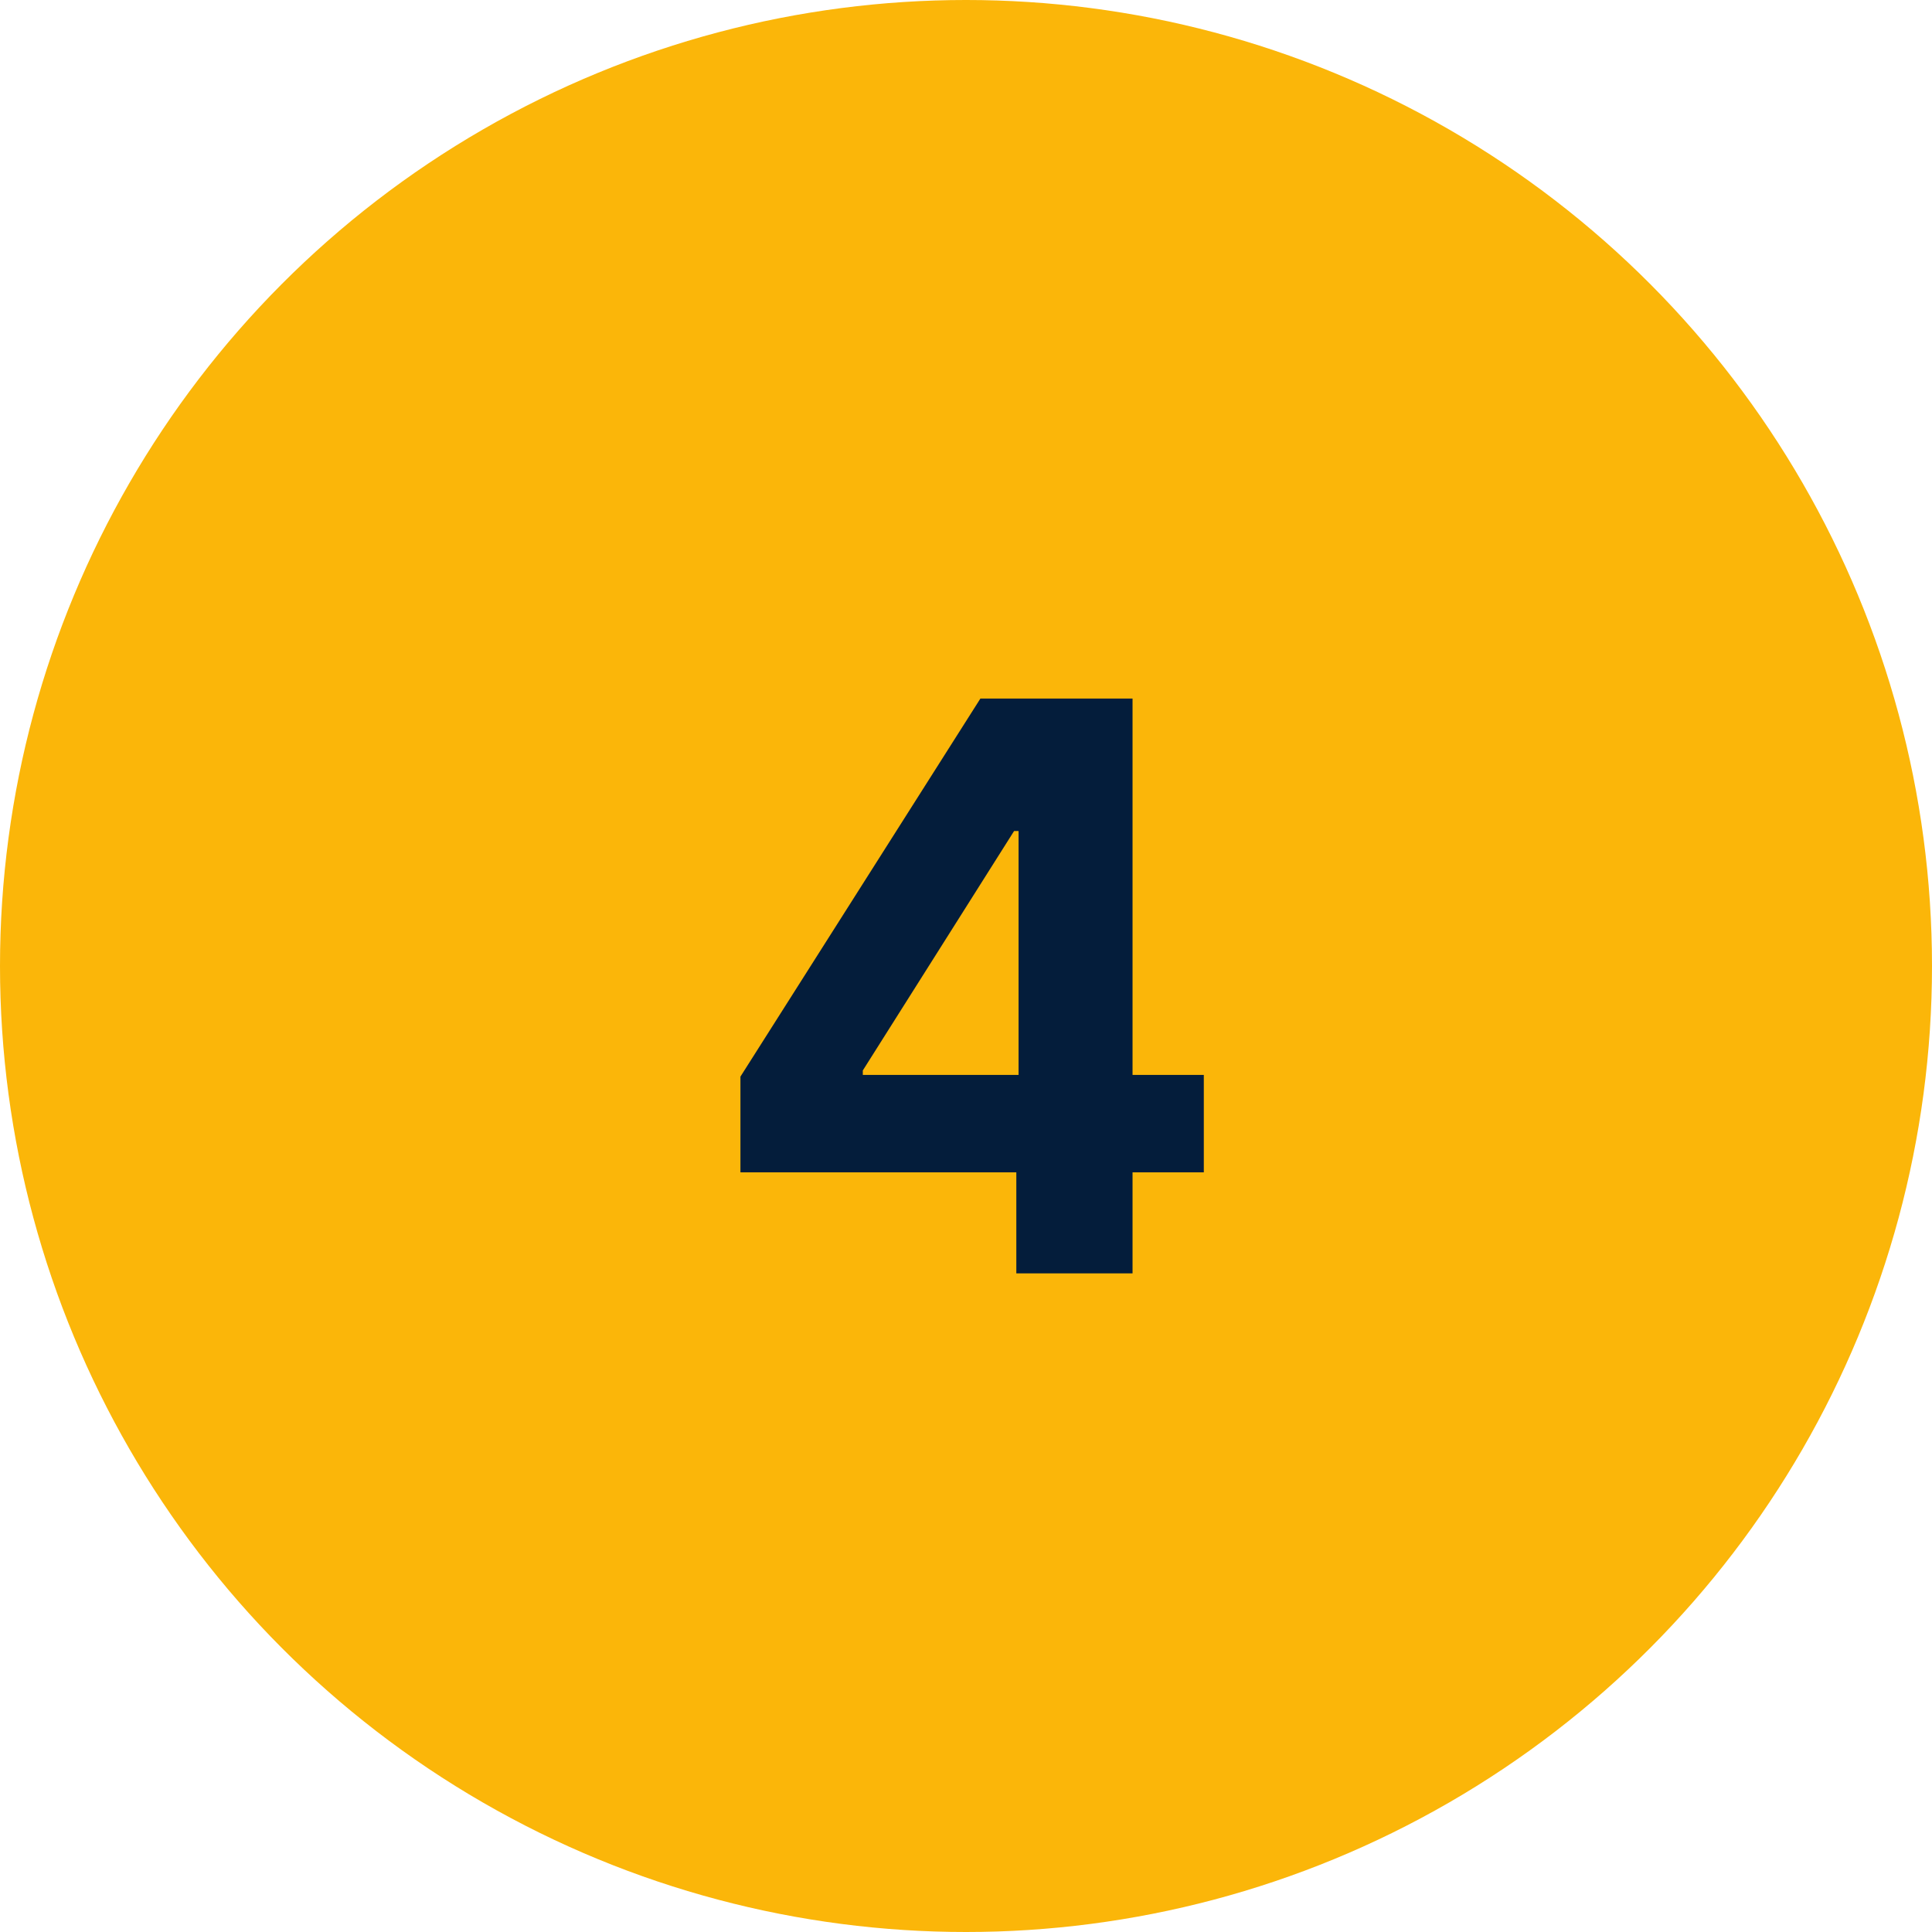 <svg xmlns="http://www.w3.org/2000/svg" width="44" height="44" viewBox="0 0 44 44" fill="none"><circle cx="22" cy="22" r="22" fill="#FBB609"></circle><path d="M16.863 26.699V24.519L22.328 15.909H24.207V18.926H23.095L19.65 24.379V24.481H27.416V26.699H16.863ZM23.146 29V26.034L23.197 25.069V15.909H25.793V29H23.146Z" fill="#041D3B"></path></svg>